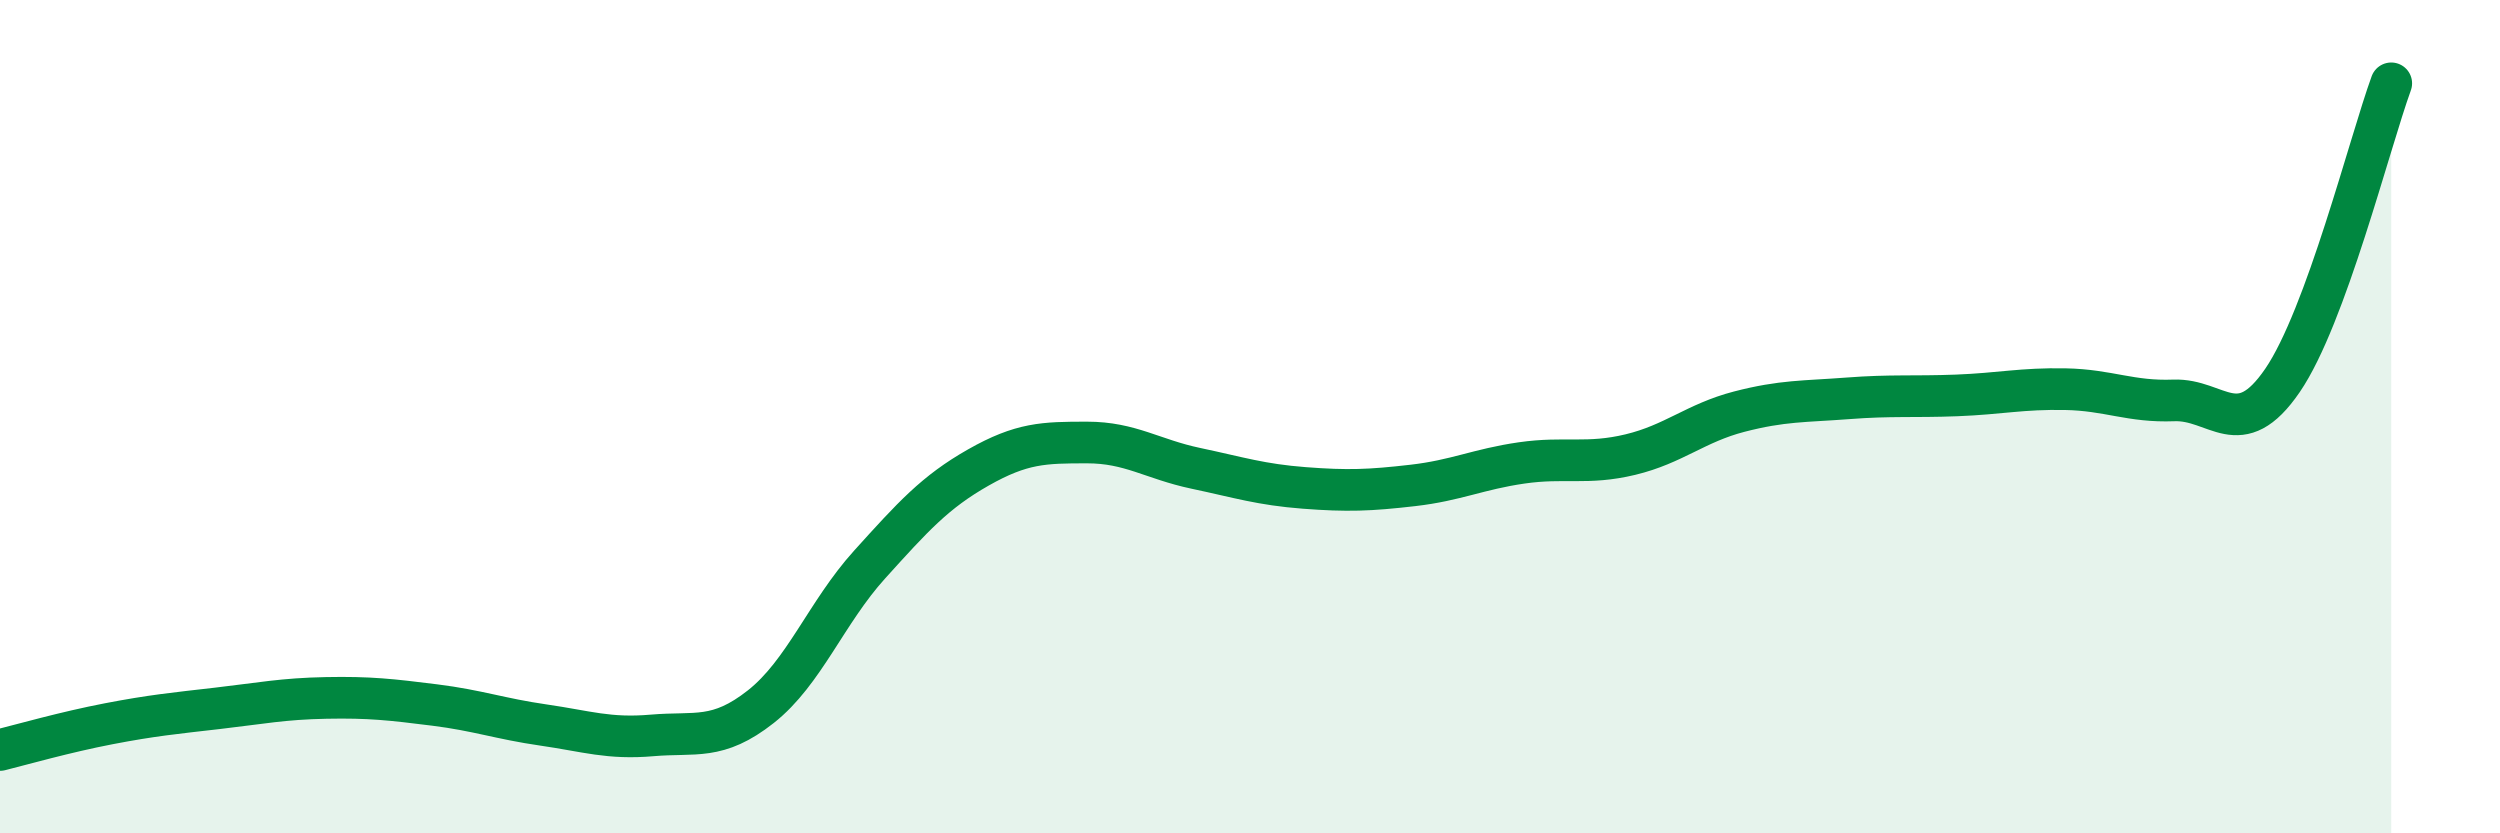 
    <svg width="60" height="20" viewBox="0 0 60 20" xmlns="http://www.w3.org/2000/svg">
      <path
        d="M 0,18 C 0.52,17.87 1.57,17.57 2.61,17.37 C 3.65,17.17 4.18,17.12 5.22,17 C 6.26,16.88 6.79,16.77 7.83,16.75 C 8.87,16.73 9.39,16.79 10.43,16.92 C 11.47,17.05 12,17.25 13.04,17.4 C 14.08,17.55 14.61,17.74 15.65,17.65 C 16.69,17.56 17.22,17.78 18.26,16.96 C 19.3,16.14 19.83,14.7 20.87,13.55 C 21.91,12.4 22.44,11.81 23.48,11.22 C 24.52,10.63 25.05,10.62 26.09,10.62 C 27.13,10.62 27.66,11.02 28.7,11.24 C 29.74,11.46 30.26,11.63 31.3,11.71 C 32.34,11.79 32.87,11.77 33.91,11.65 C 34.95,11.53 35.48,11.26 36.52,11.11 C 37.56,10.96 38.09,11.16 39.13,10.91 C 40.17,10.66 40.7,10.15 41.74,9.88 C 42.78,9.61 43.31,9.64 44.35,9.56 C 45.39,9.48 45.92,9.53 46.96,9.49 C 48,9.45 48.53,9.32 49.57,9.34 C 50.61,9.36 51.13,9.65 52.17,9.61 C 53.21,9.57 53.74,10.65 54.78,9.13 C 55.82,7.61 56.87,3.43 57.39,2L57.39 20L0 20Z"
        fill="#008740"
        opacity="0.1"
        stroke-linecap="round"
        stroke-linejoin="round"
      />
      <path
        d="M 0,18 C 0.52,17.87 1.57,17.57 2.61,17.37 C 3.65,17.17 4.18,17.12 5.22,17 C 6.26,16.88 6.79,16.77 7.83,16.75 C 8.87,16.73 9.39,16.79 10.43,16.92 C 11.47,17.05 12,17.25 13.04,17.4 C 14.08,17.55 14.61,17.74 15.65,17.65 C 16.69,17.56 17.22,17.78 18.26,16.96 C 19.3,16.14 19.83,14.7 20.87,13.55 C 21.91,12.4 22.44,11.81 23.48,11.22 C 24.52,10.63 25.05,10.62 26.09,10.62 C 27.13,10.62 27.66,11.02 28.7,11.24 C 29.74,11.46 30.26,11.63 31.3,11.71 C 32.34,11.79 32.87,11.77 33.91,11.65 C 34.95,11.53 35.48,11.26 36.52,11.11 C 37.56,10.96 38.09,11.16 39.13,10.91 C 40.17,10.66 40.7,10.15 41.74,9.88 C 42.78,9.61 43.31,9.64 44.35,9.56 C 45.39,9.48 45.92,9.53 46.96,9.49 C 48,9.45 48.53,9.32 49.57,9.34 C 50.61,9.36 51.13,9.65 52.17,9.61 C 53.21,9.57 53.74,10.65 54.78,9.13 C 55.82,7.61 56.87,3.43 57.39,2"
        stroke="#008740"
        stroke-width="1"
        fill="none"
        stroke-linecap="round"
        stroke-linejoin="round"
      />
    </svg>
  